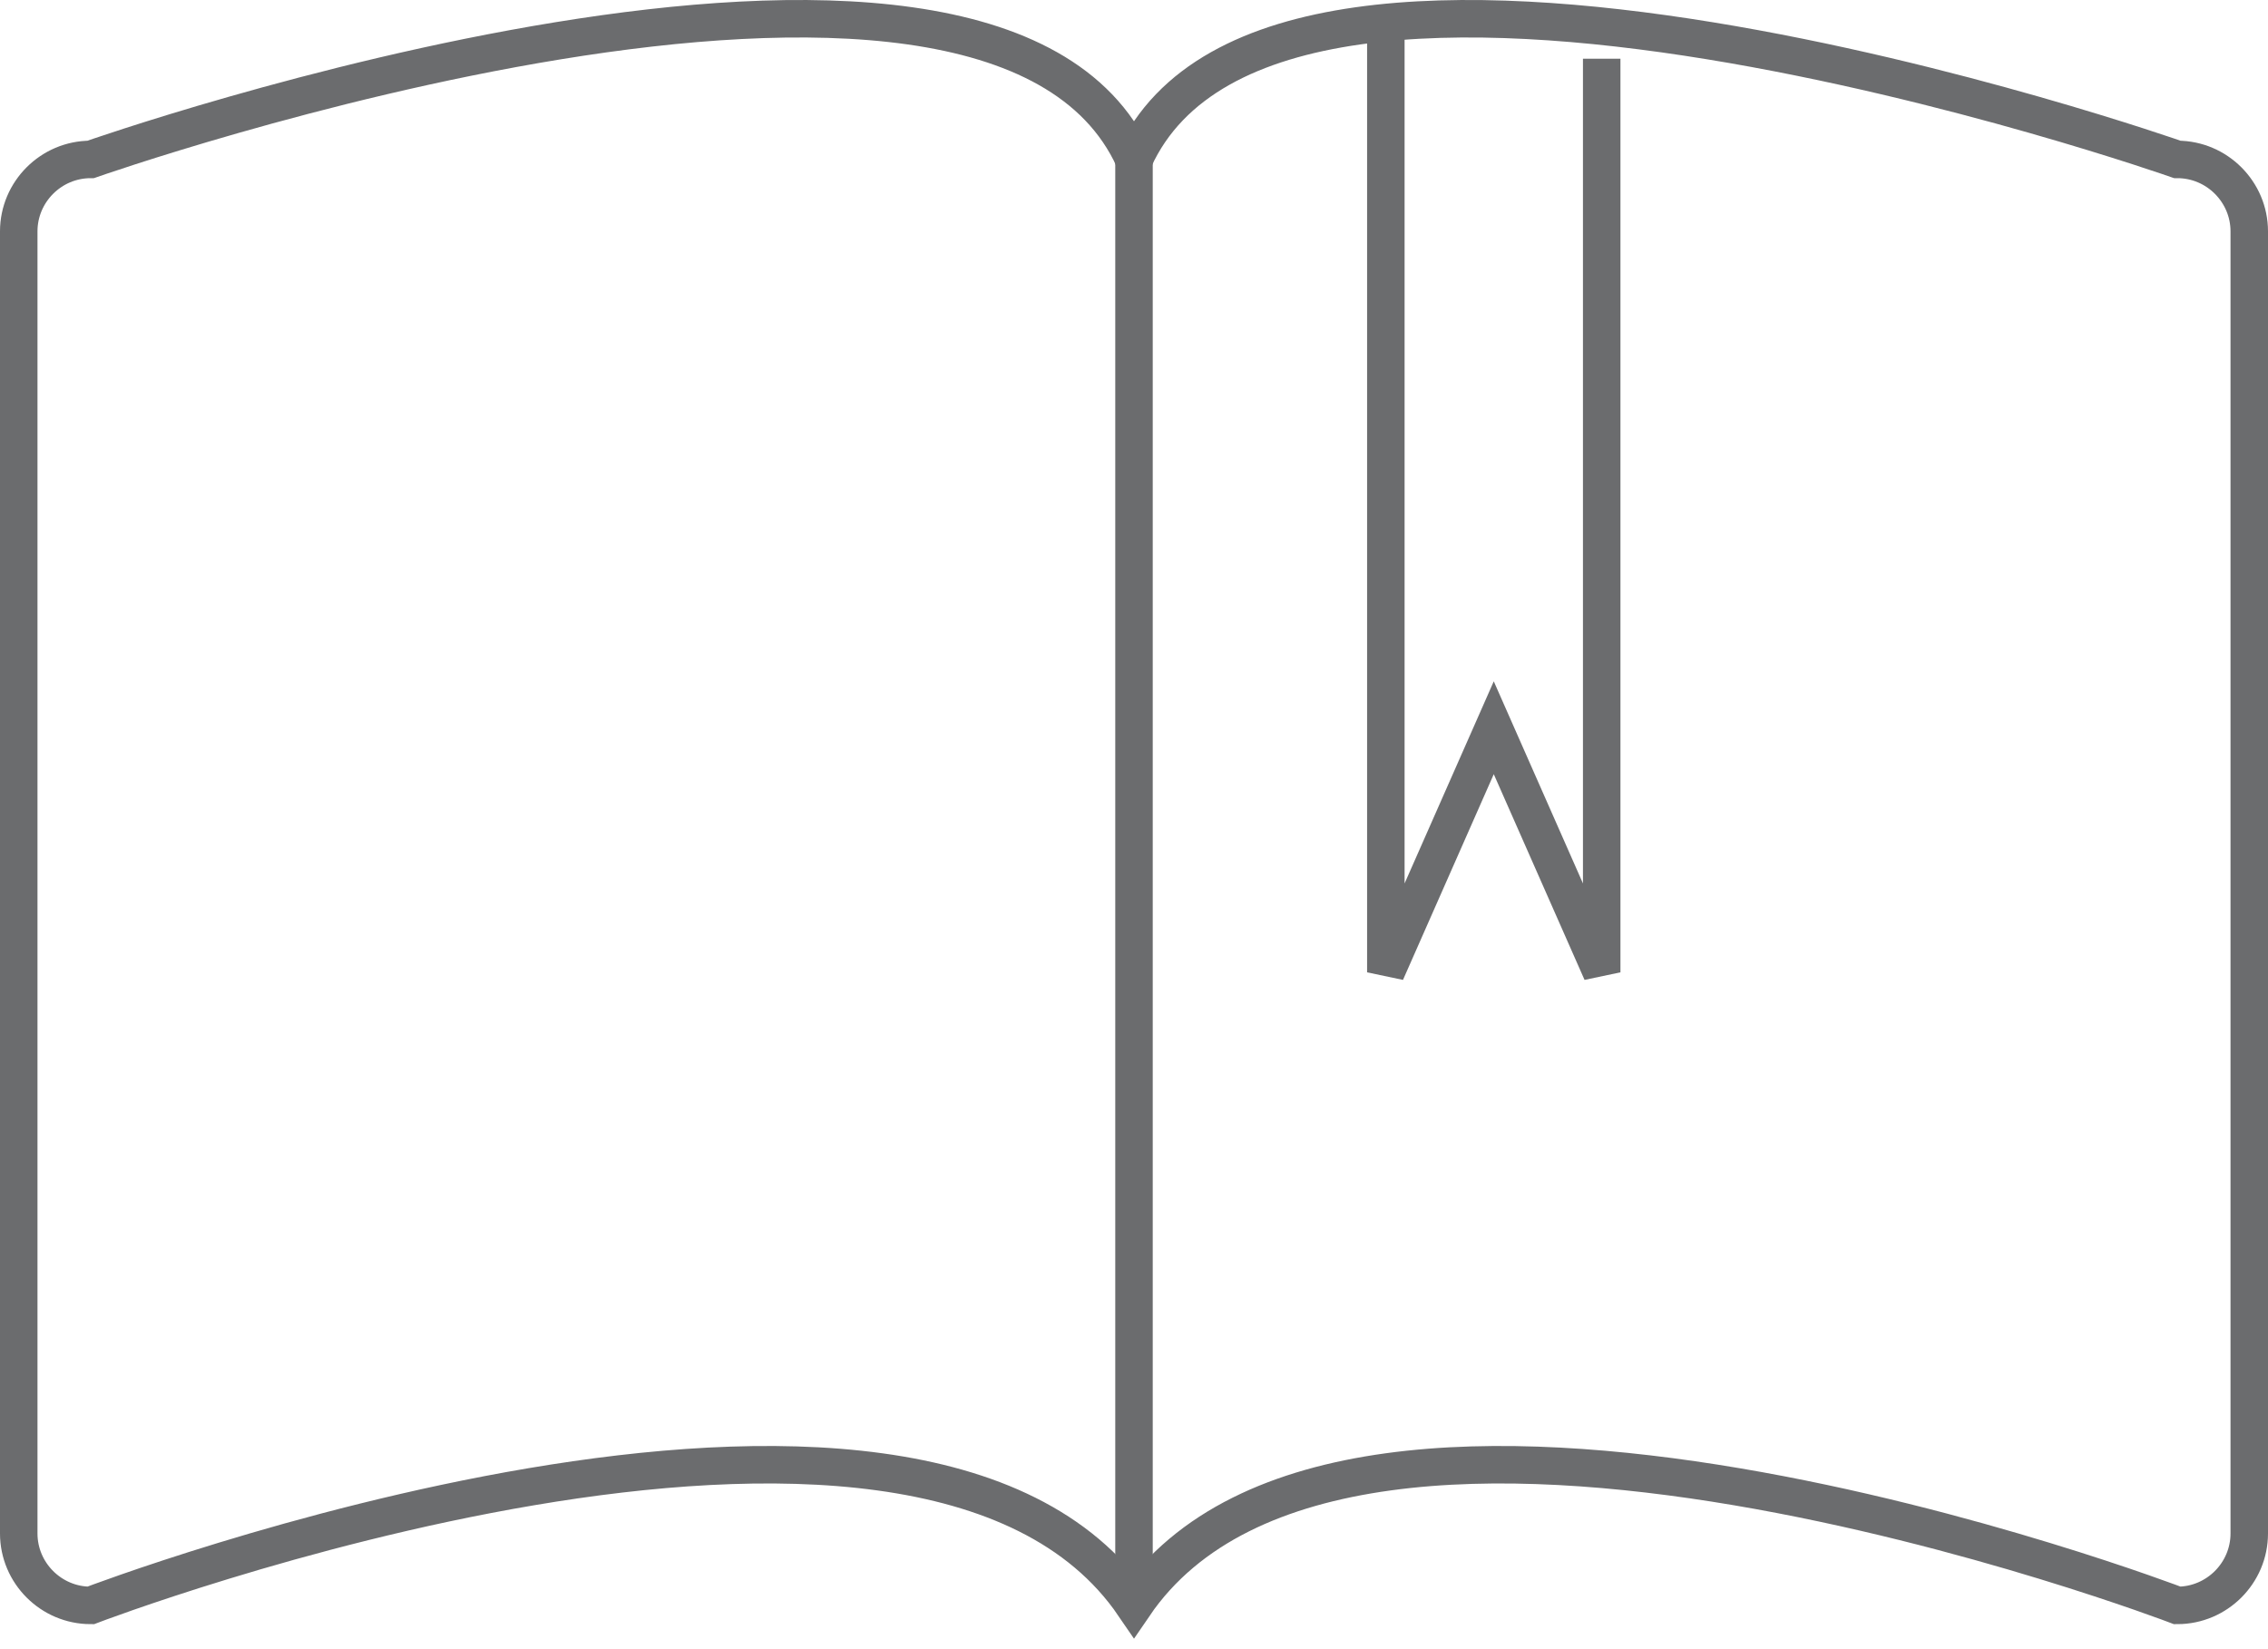 <?xml version="1.0" encoding="UTF-8"?> <svg xmlns="http://www.w3.org/2000/svg" width="121" height="88" viewBox="0 0 121 88" fill="none"><path fill-rule="evenodd" clip-rule="evenodd" d="M120 81.826C120 83.938 118.273 85.665 116.161 85.665C116.161 85.665 72.016 68.775 60.5 85.665C48.984 68.775 4.839 85.665 4.839 85.665C2.727 85.665 1 83.938 1 81.826V12.345C1 10.234 2.727 8.507 4.839 8.507C4.839 8.507 52.823 -8.384 60.5 8.507C68.177 -8.384 116.161 8.507 116.161 8.507C118.273 8.507 120 10.234 120 12.345V81.826Z" stroke="#6B6C6E" stroke-width="2"></path><path d="M73.936 1.213V51.884L79.694 38.833L85.452 51.884V3.133" stroke="#6B6C6E" stroke-width="2"></path><path d="M60.5 8.699V85.665" stroke="#6B6C6E" stroke-width="2"></path></svg> 